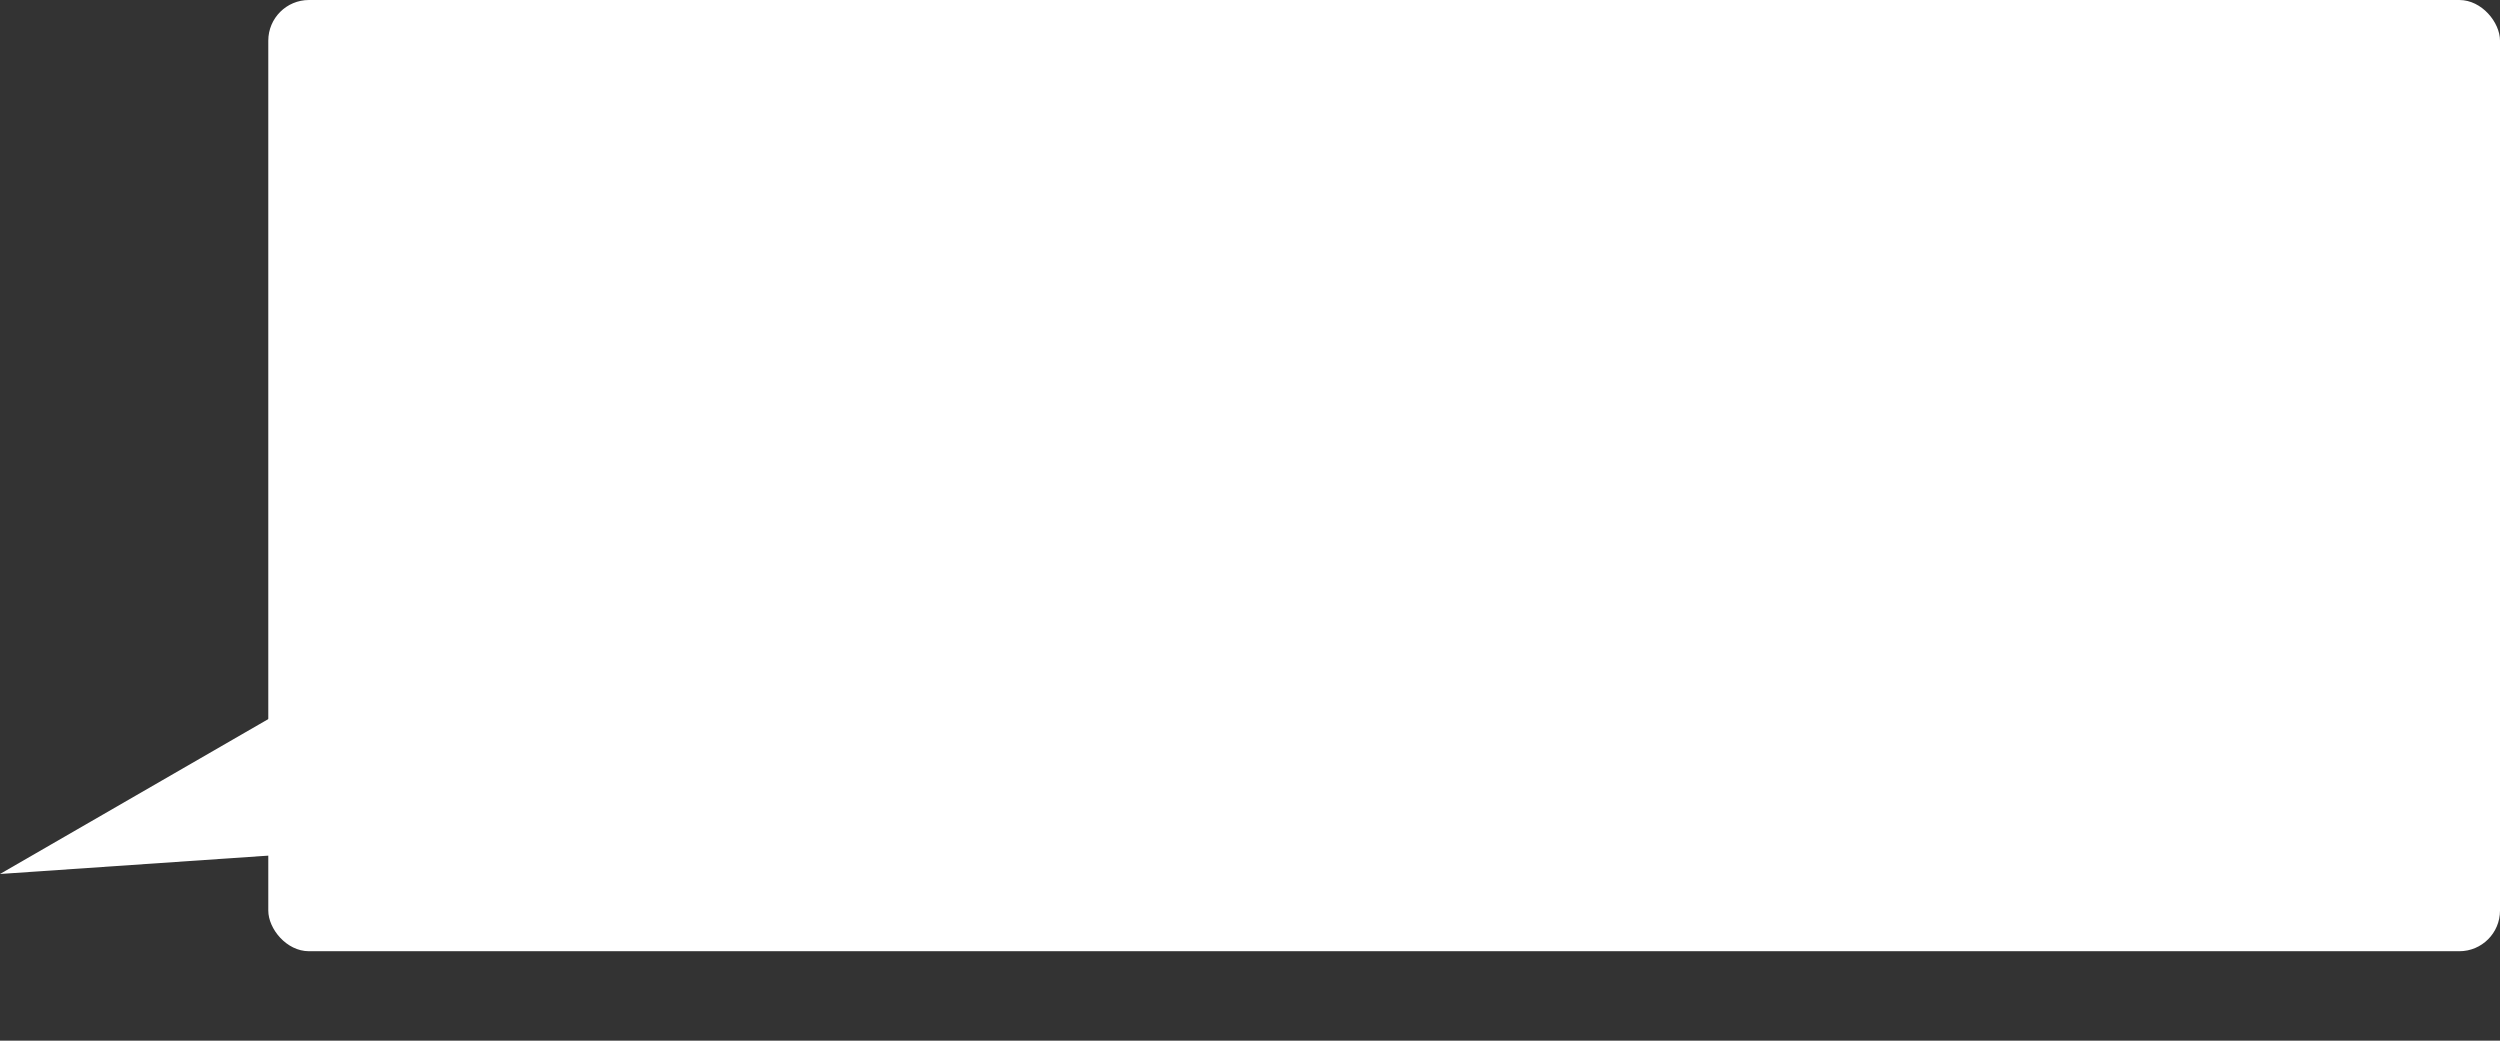 <?xml version="1.0" encoding="UTF-8"?> <svg xmlns="http://www.w3.org/2000/svg" width="615" height="256" viewBox="0 0 615 256" fill="none"><rect x="0" y="0" width="615" height="256" fill="#333333" stroke="none"/> <rect x="66" width="549" height="234" rx="10" fill="white"></rect> <path d="M83.138 167L-1.23382e-05 215L106.638 207.703L83.138 167Z" fill="white"></path> </svg> 
